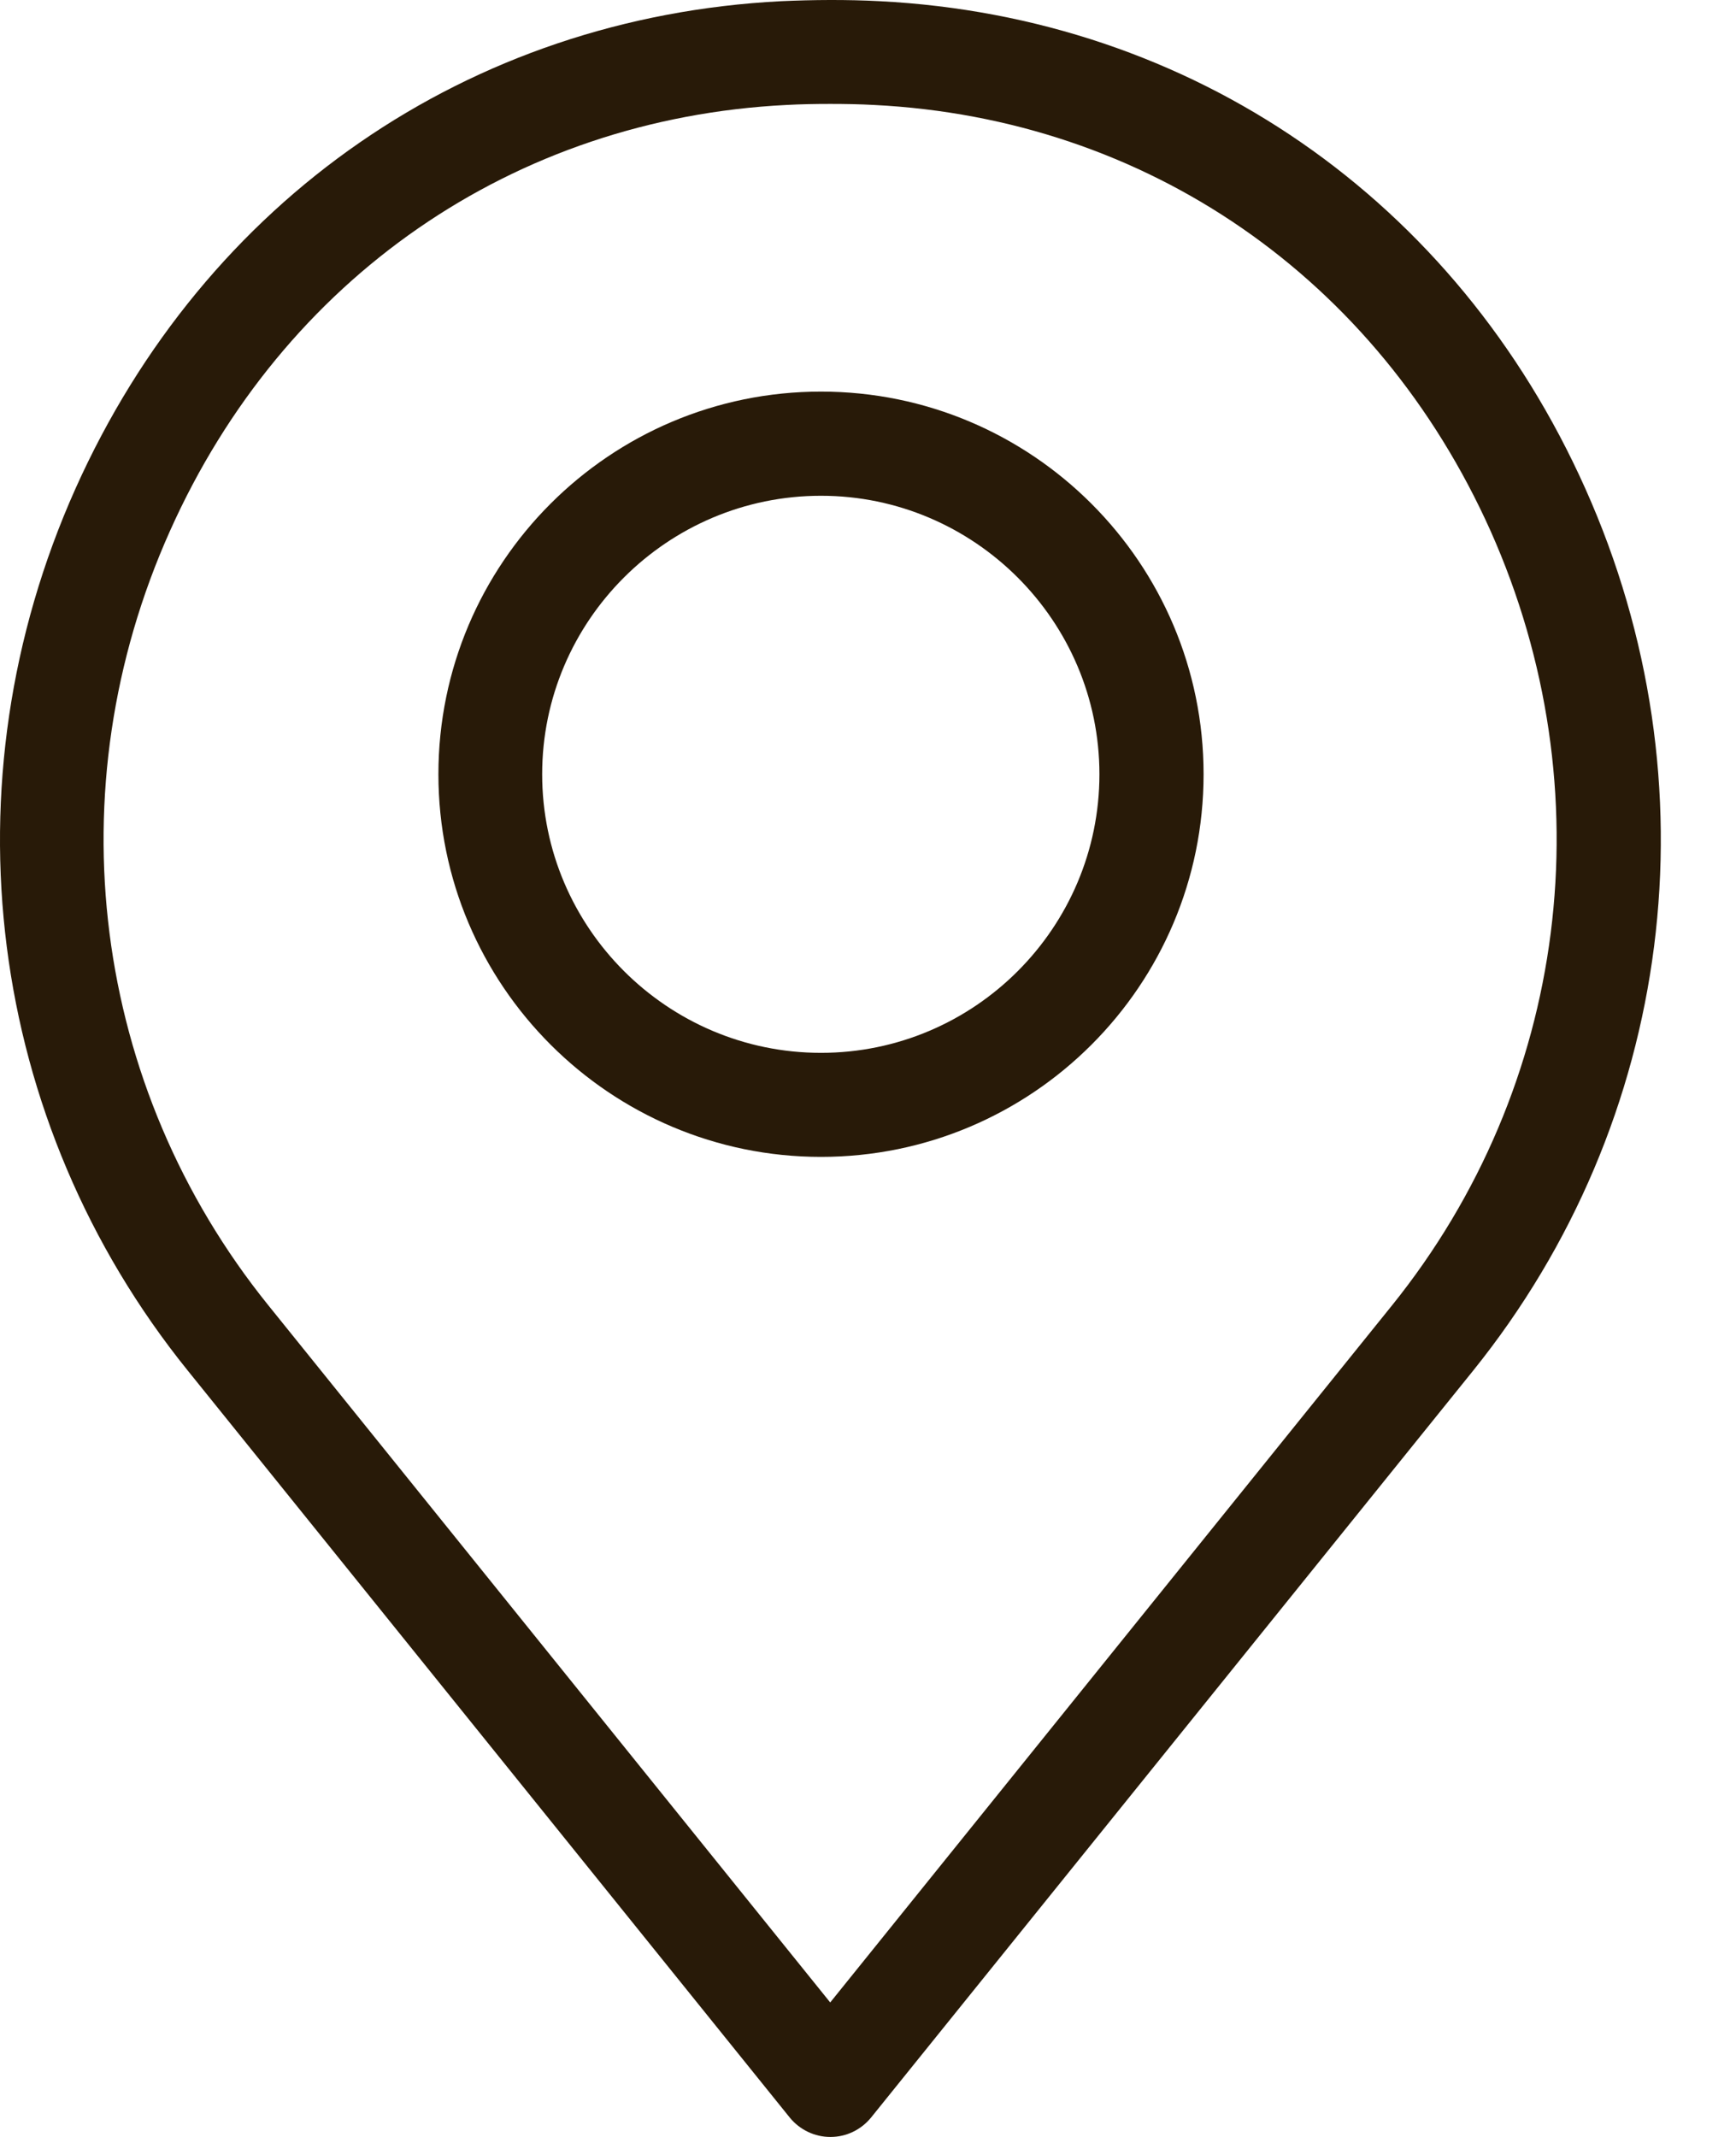 <svg width="13" height="16" viewBox="0 0 13 16" fill="none" xmlns="http://www.w3.org/2000/svg">
<path d="M6.148 8.662C4.57 8.662 3.283 7.378 3.283 5.797C3.283 4.216 4.567 2.932 6.148 2.932C7.729 2.932 9.013 4.216 9.013 5.797C9.013 7.378 7.729 8.662 6.148 8.662ZM6.148 3.712C4.997 3.712 4.06 4.649 4.06 5.797C4.06 6.945 4.997 7.883 6.148 7.883C7.299 7.883 8.233 6.945 8.233 5.797C8.233 4.649 7.296 3.712 6.148 3.712Z" fill="#281A08"/>
<path d="M6.217 16C6.101 16 5.99 15.947 5.915 15.856L1.406 10.262C-0.1 8.396 -0.422 5.864 0.565 3.659C1.536 1.493 3.511 0.129 5.848 0.009C6.092 -0.002 6.342 -0.004 6.589 0.009C8.927 0.129 10.904 1.493 11.872 3.659C12.859 5.864 12.537 8.393 11.032 10.262L6.522 15.856C6.447 15.947 6.337 16 6.22 16H6.217ZM6.217 0.778C6.106 0.778 5.995 0.78 5.887 0.786C3.846 0.889 2.121 2.081 1.273 3.975C0.405 5.911 0.687 8.135 2.01 9.774L6.217 14.993L10.424 9.774C11.744 8.135 12.027 5.914 11.162 3.975C10.313 2.081 8.588 0.889 6.547 0.786C6.439 0.78 6.328 0.778 6.217 0.778Z" fill="#281A08"/>
</svg>
